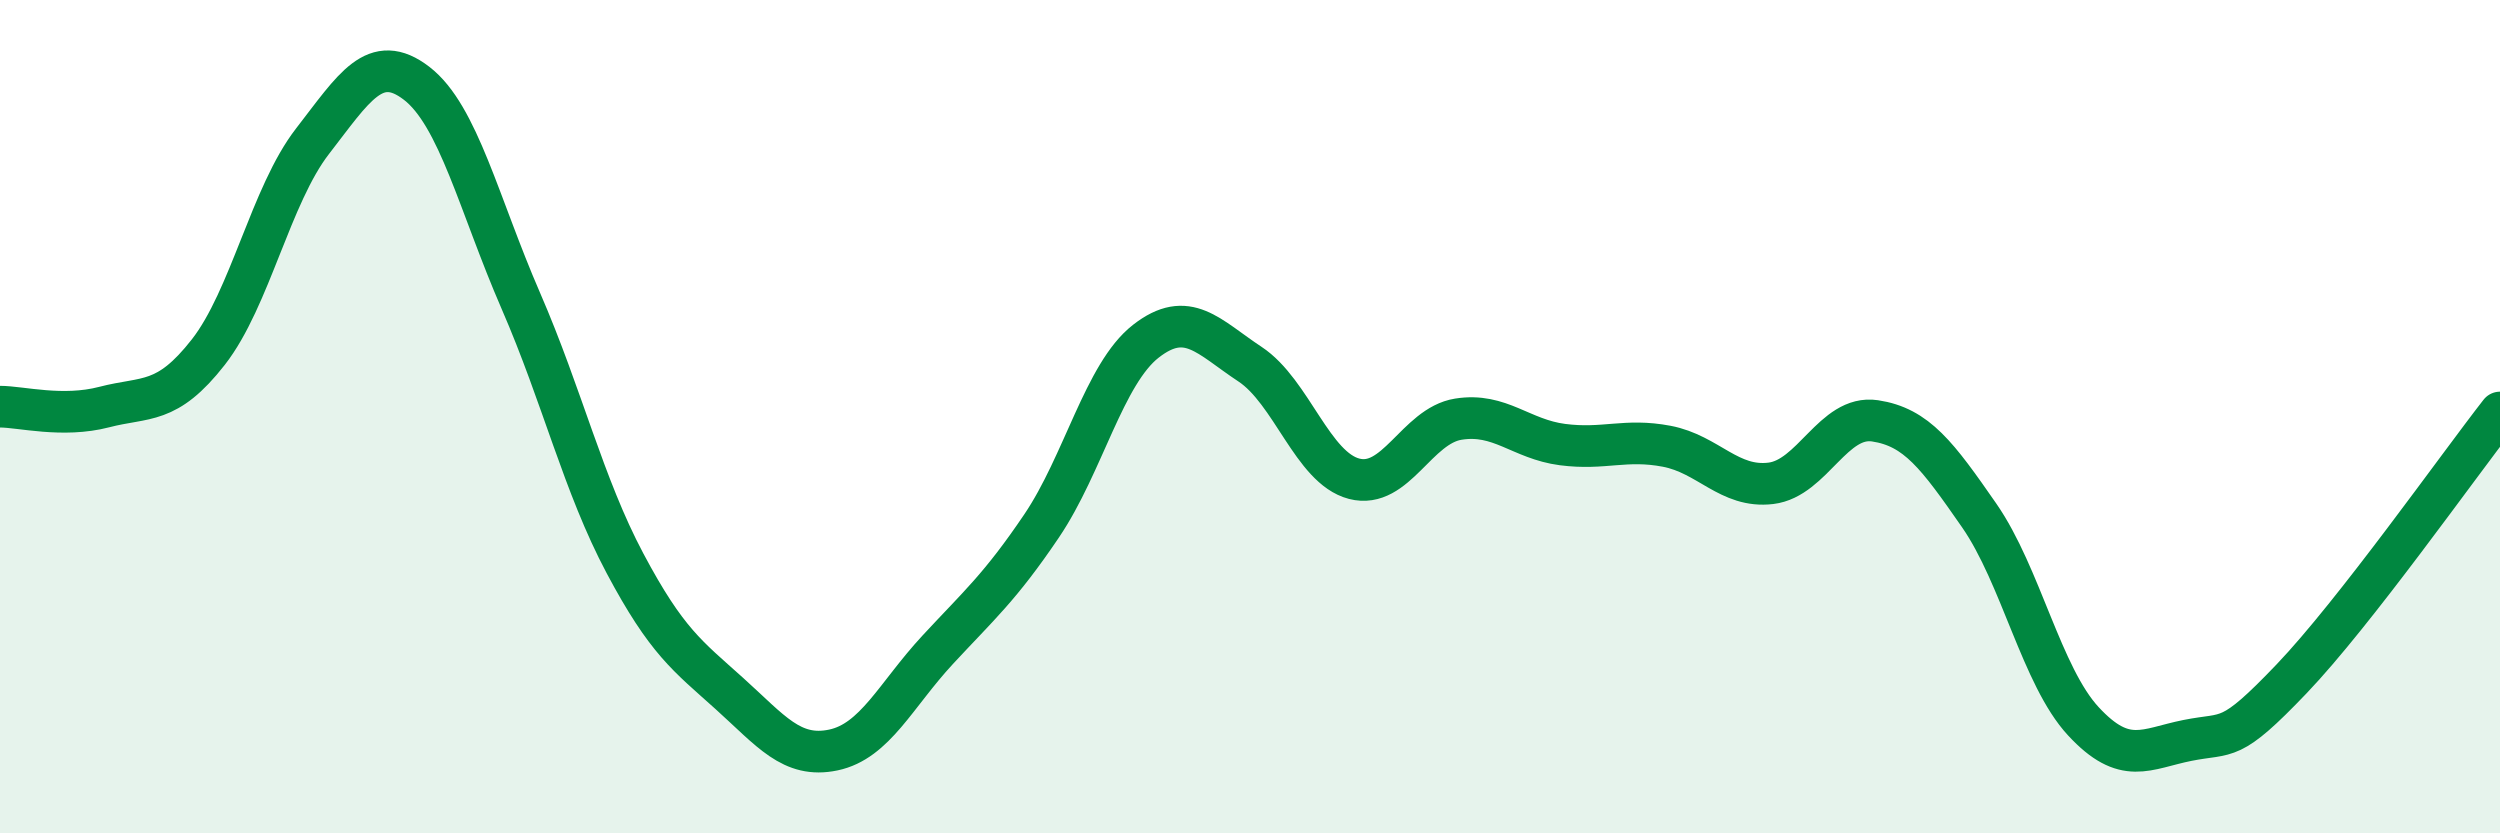 
    <svg width="60" height="20" viewBox="0 0 60 20" xmlns="http://www.w3.org/2000/svg">
      <path
        d="M 0,9.76 C 0.5,9.76 1.5,10.03 2.5,9.77 C 3.5,9.51 4,9.73 5,8.45 C 6,7.17 6.5,4.68 7.5,3.39 C 8.5,2.1 9,1.23 10,2 C 11,2.77 11.5,4.92 12.5,7.22 C 13.5,9.52 14,11.64 15,13.52 C 16,15.4 16.5,15.74 17.5,16.64 C 18.5,17.54 19,18.21 20,18 C 21,17.79 21.5,16.68 22.5,15.6 C 23.5,14.52 24,14.1 25,12.62 C 26,11.14 26.5,8.97 27.5,8.19 C 28.5,7.41 29,8.08 30,8.74 C 31,9.4 31.5,11.23 32.5,11.49 C 33.5,11.75 34,10.22 35,10.06 C 36,9.9 36.5,10.54 37.5,10.67 C 38.5,10.8 39,10.52 40,10.71 C 41,10.9 41.5,11.72 42.5,11.6 C 43.5,11.48 44,9.95 45,10.1 C 46,10.25 46.5,10.93 47.5,12.37 C 48.5,13.81 49,16.23 50,17.31 C 51,18.39 51.5,17.97 52.5,17.77 C 53.5,17.57 53.5,17.86 55,16.29 C 56.5,14.72 59,11.18 60,9.9L60 20L0 20Z"
        fill="#008740"
        opacity="0.1"
        stroke-linecap="round"
        stroke-linejoin="round"
      />
      <path
        d="M 0,9.76 C 0.5,9.76 1.5,10.03 2.5,9.77 C 3.5,9.51 4,9.73 5,8.45 C 6,7.17 6.5,4.68 7.5,3.39 C 8.5,2.1 9,1.23 10,2 C 11,2.77 11.5,4.92 12.5,7.22 C 13.5,9.52 14,11.64 15,13.52 C 16,15.4 16.5,15.74 17.5,16.64 C 18.5,17.54 19,18.21 20,18 C 21,17.79 21.5,16.68 22.5,15.6 C 23.5,14.52 24,14.1 25,12.62 C 26,11.14 26.5,8.97 27.5,8.19 C 28.5,7.41 29,8.08 30,8.74 C 31,9.4 31.5,11.23 32.5,11.49 C 33.5,11.75 34,10.22 35,10.06 C 36,9.9 36.5,10.54 37.5,10.67 C 38.5,10.8 39,10.52 40,10.71 C 41,10.9 41.5,11.72 42.5,11.6 C 43.5,11.48 44,9.95 45,10.1 C 46,10.25 46.5,10.93 47.5,12.37 C 48.5,13.81 49,16.23 50,17.31 C 51,18.39 51.5,17.97 52.5,17.77 C 53.5,17.57 53.5,17.86 55,16.29 C 56.5,14.72 59,11.18 60,9.9"
        stroke="#008740"
        stroke-width="1"
        fill="none"
        stroke-linecap="round"
        stroke-linejoin="round"
      />
    </svg>
  